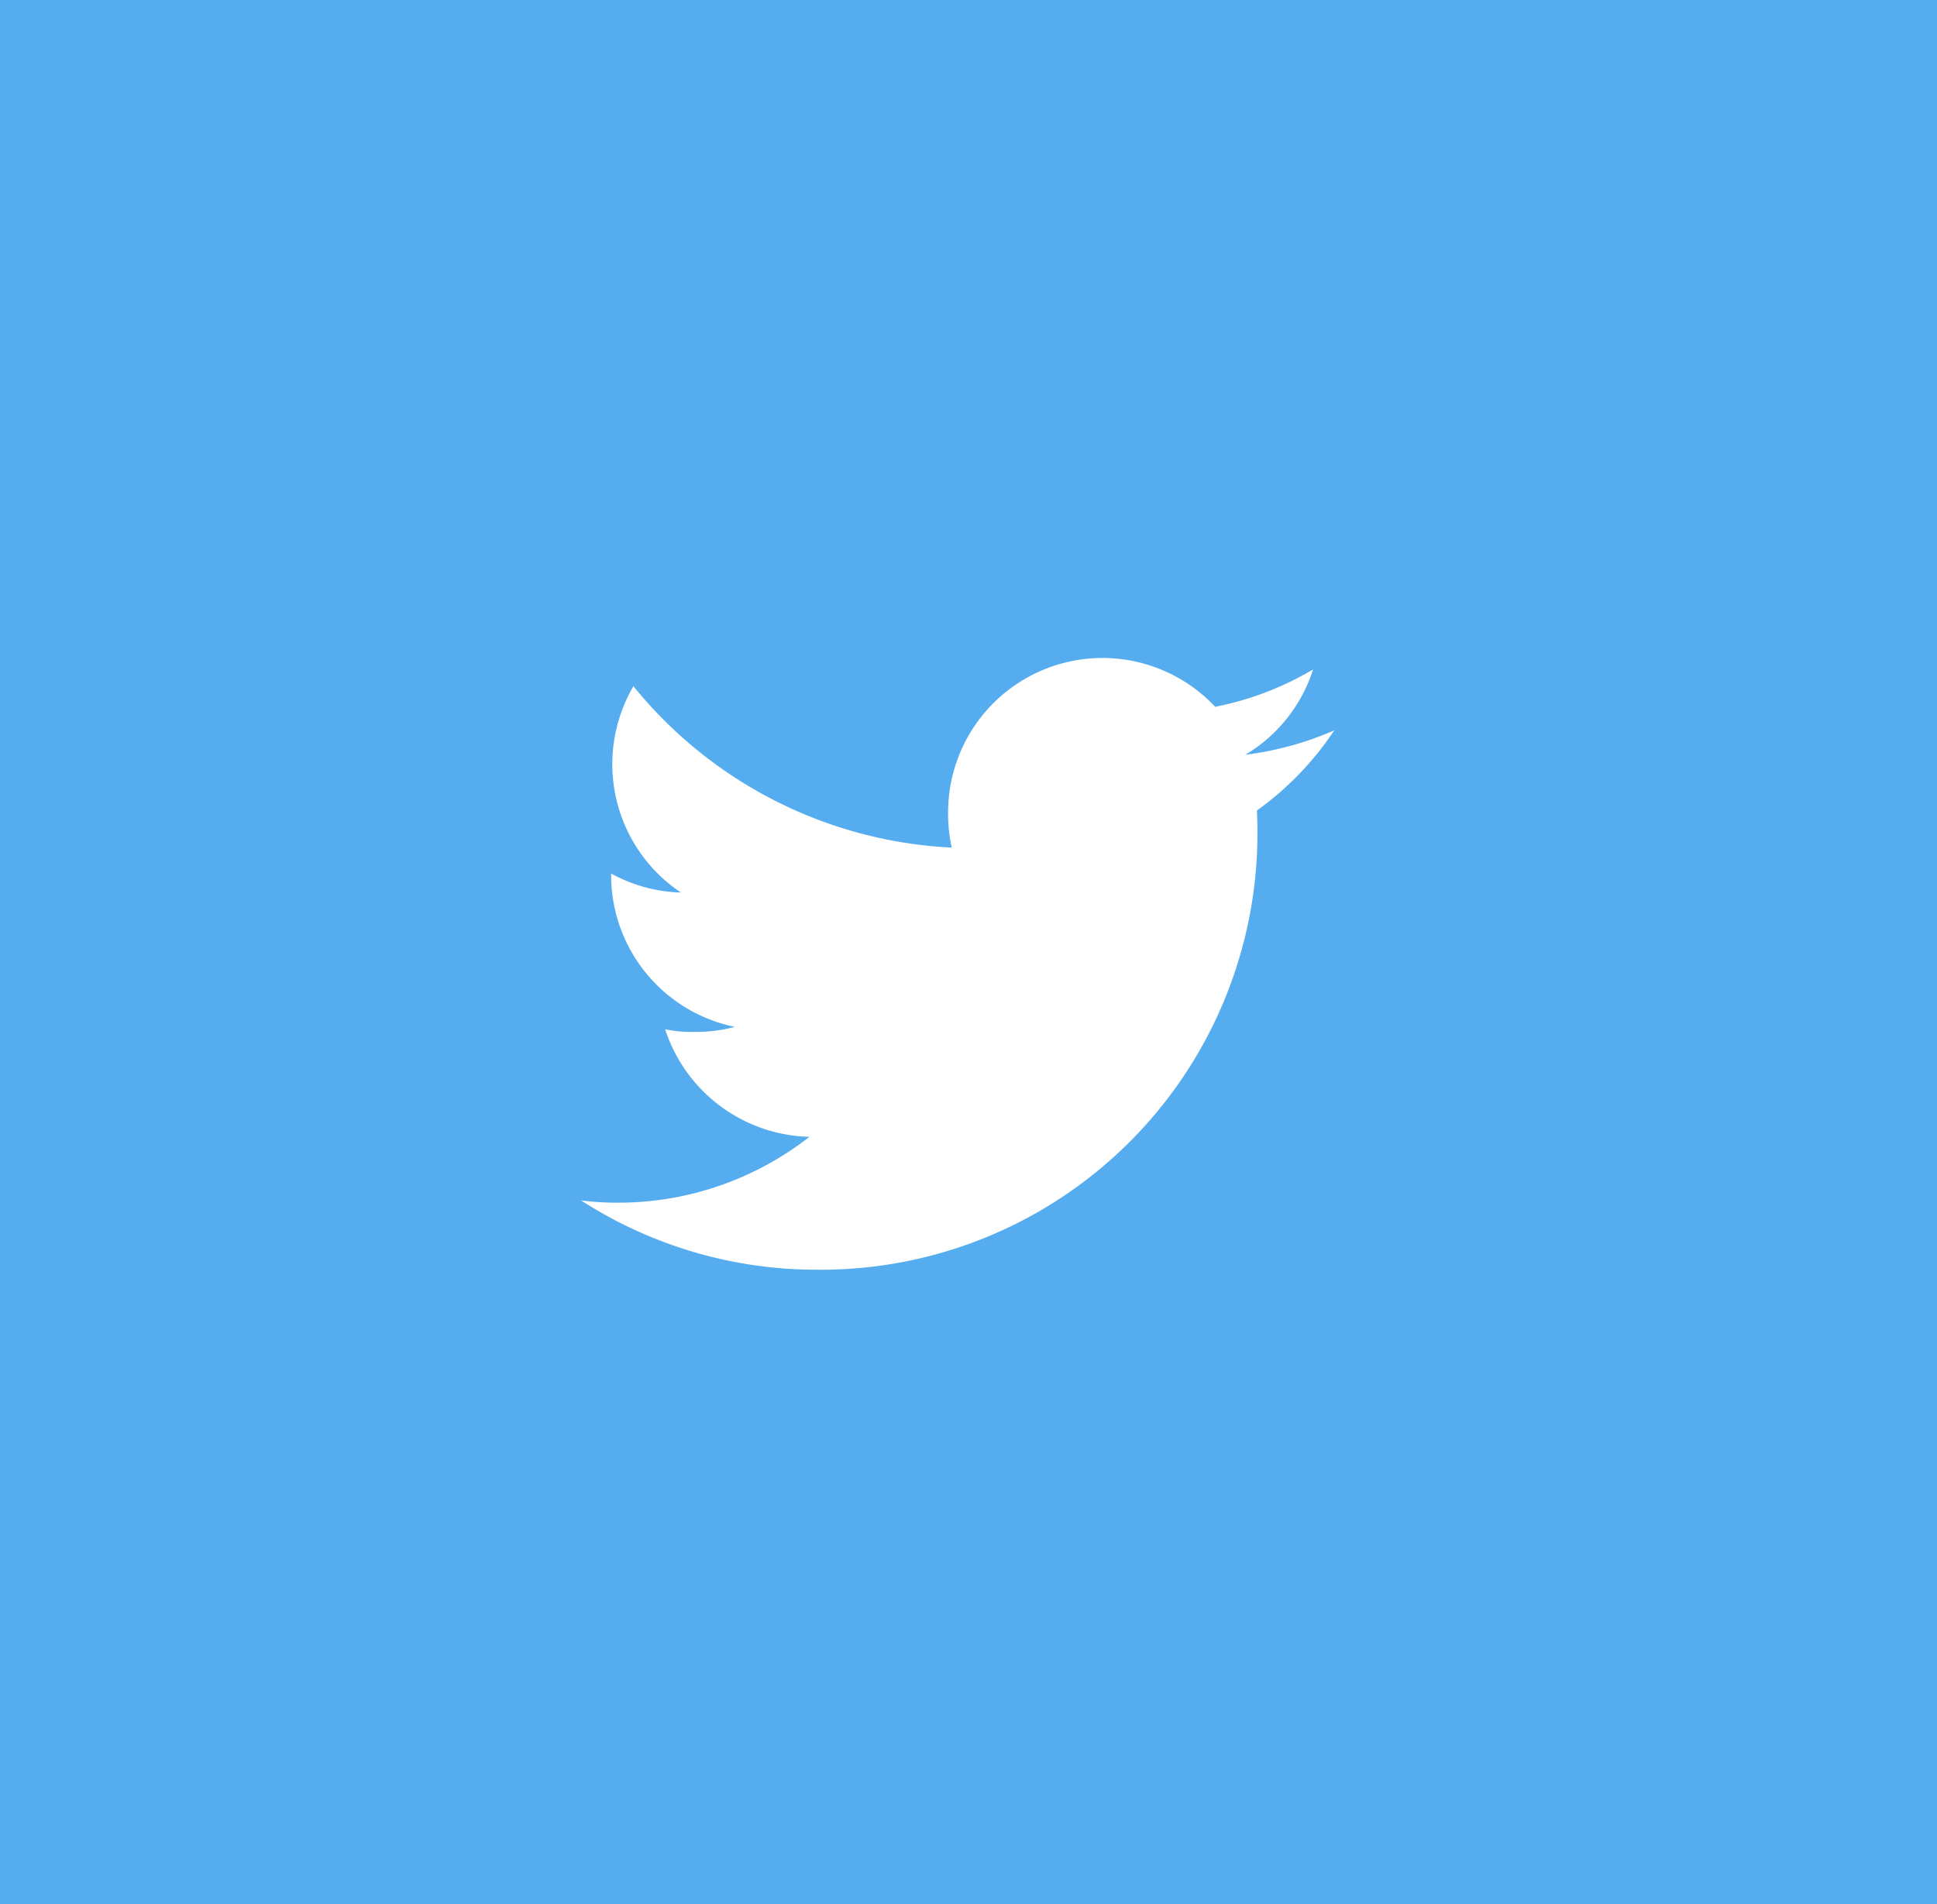<svg xmlns="http://www.w3.org/2000/svg" width="60" height="59" viewBox="0 0 60 59"><defs><style>.a{fill:#55acee;}.b{fill:#fff;}</style></defs><g transform="translate(0 0.385)"><rect class="a" width="60" height="59" transform="translate(0 -0.385)"/><g transform="translate(18 20)"><g transform="translate(0 0)"><path class="b" d="M23.33,50.244A9.972,9.972,0,0,1,20.574,51a4.756,4.756,0,0,0,2.1-2.644,9.559,9.559,0,0,1-3.033,1.158,4.783,4.783,0,0,0-8.273,3.271,4.925,4.925,0,0,0,.111,1.091,13.538,13.538,0,0,1-9.858-5,4.784,4.784,0,0,0,1.47,6.392,4.723,4.723,0,0,1-2.161-.589v.052a4.8,4.8,0,0,0,3.832,4.7,4.774,4.774,0,0,1-1.254.157,4.228,4.228,0,0,1-.905-.082,4.828,4.828,0,0,0,4.469,3.332,9.61,9.61,0,0,1-5.93,2.04A8.954,8.954,0,0,1,0,64.809a13.465,13.465,0,0,0,7.337,2.146A13.519,13.519,0,0,0,20.95,53.345c0-.211-.007-.416-.017-.618A9.541,9.541,0,0,0,23.33,50.244Z" transform="translate(0 -48)"/></g></g></g></svg>